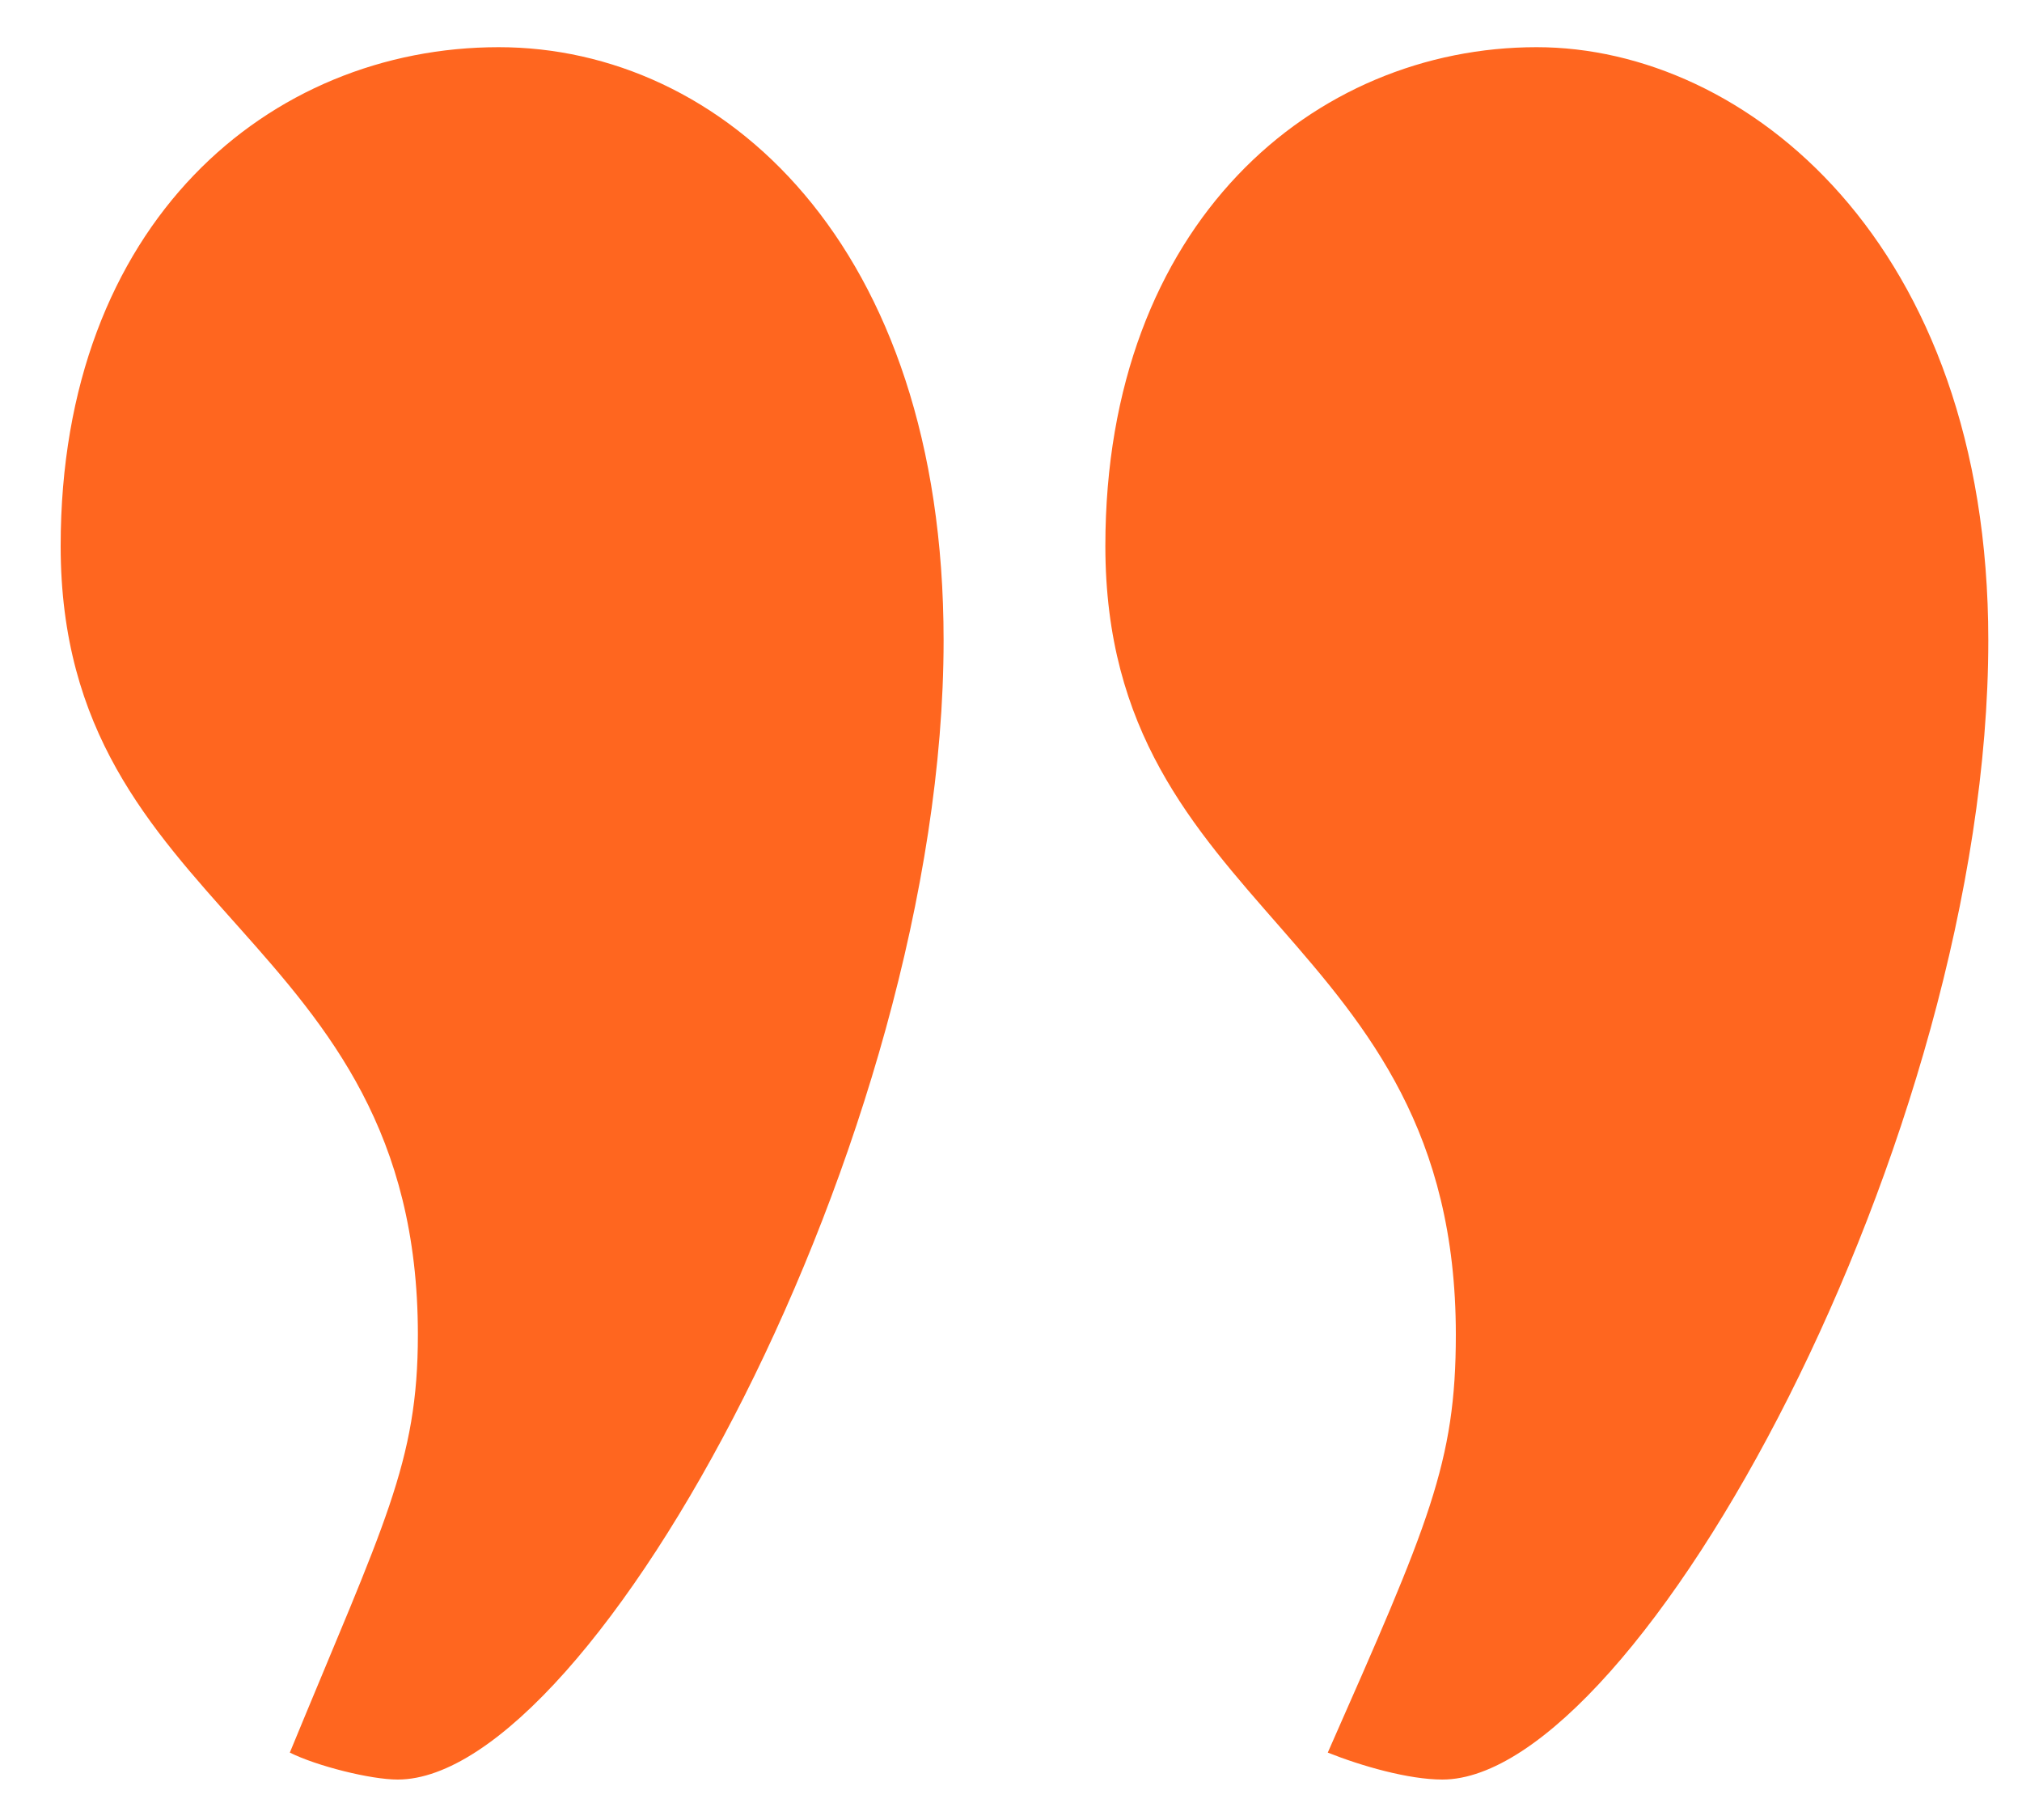 <svg xmlns="http://www.w3.org/2000/svg" viewBox="0 0 30 27" width="30" height="27"><title>path</title><style>		.s0 { fill: #ff661f } 	</style><path id="path" fill-rule="evenodd" class="s0" d="m5.9 26.4c-0.4 0-1.2-0.2-1.6-0.4 1.4-3.4 1.9-4.3 1.9-6.2 0-6-5.3-6.2-5.3-11.7 0-4.8 3.1-7.4 6.5-7.4 3.3 0 6.6 2.9 6.6 8.8 0 7.4-5.2 16.9-8.1 16.9zm16.9-25.7c3.1 0 6.7 2.9 6.7 8.8 0 7.4-5.2 16.9-8.1 16.9-0.5 0-1.2-0.2-1.7-0.4 1.5-3.4 1.9-4.3 1.9-6.2 0-6-5.2-6.2-5.2-11.7 0-4.8 3.1-7.4 6.4-7.4z"></path></svg>